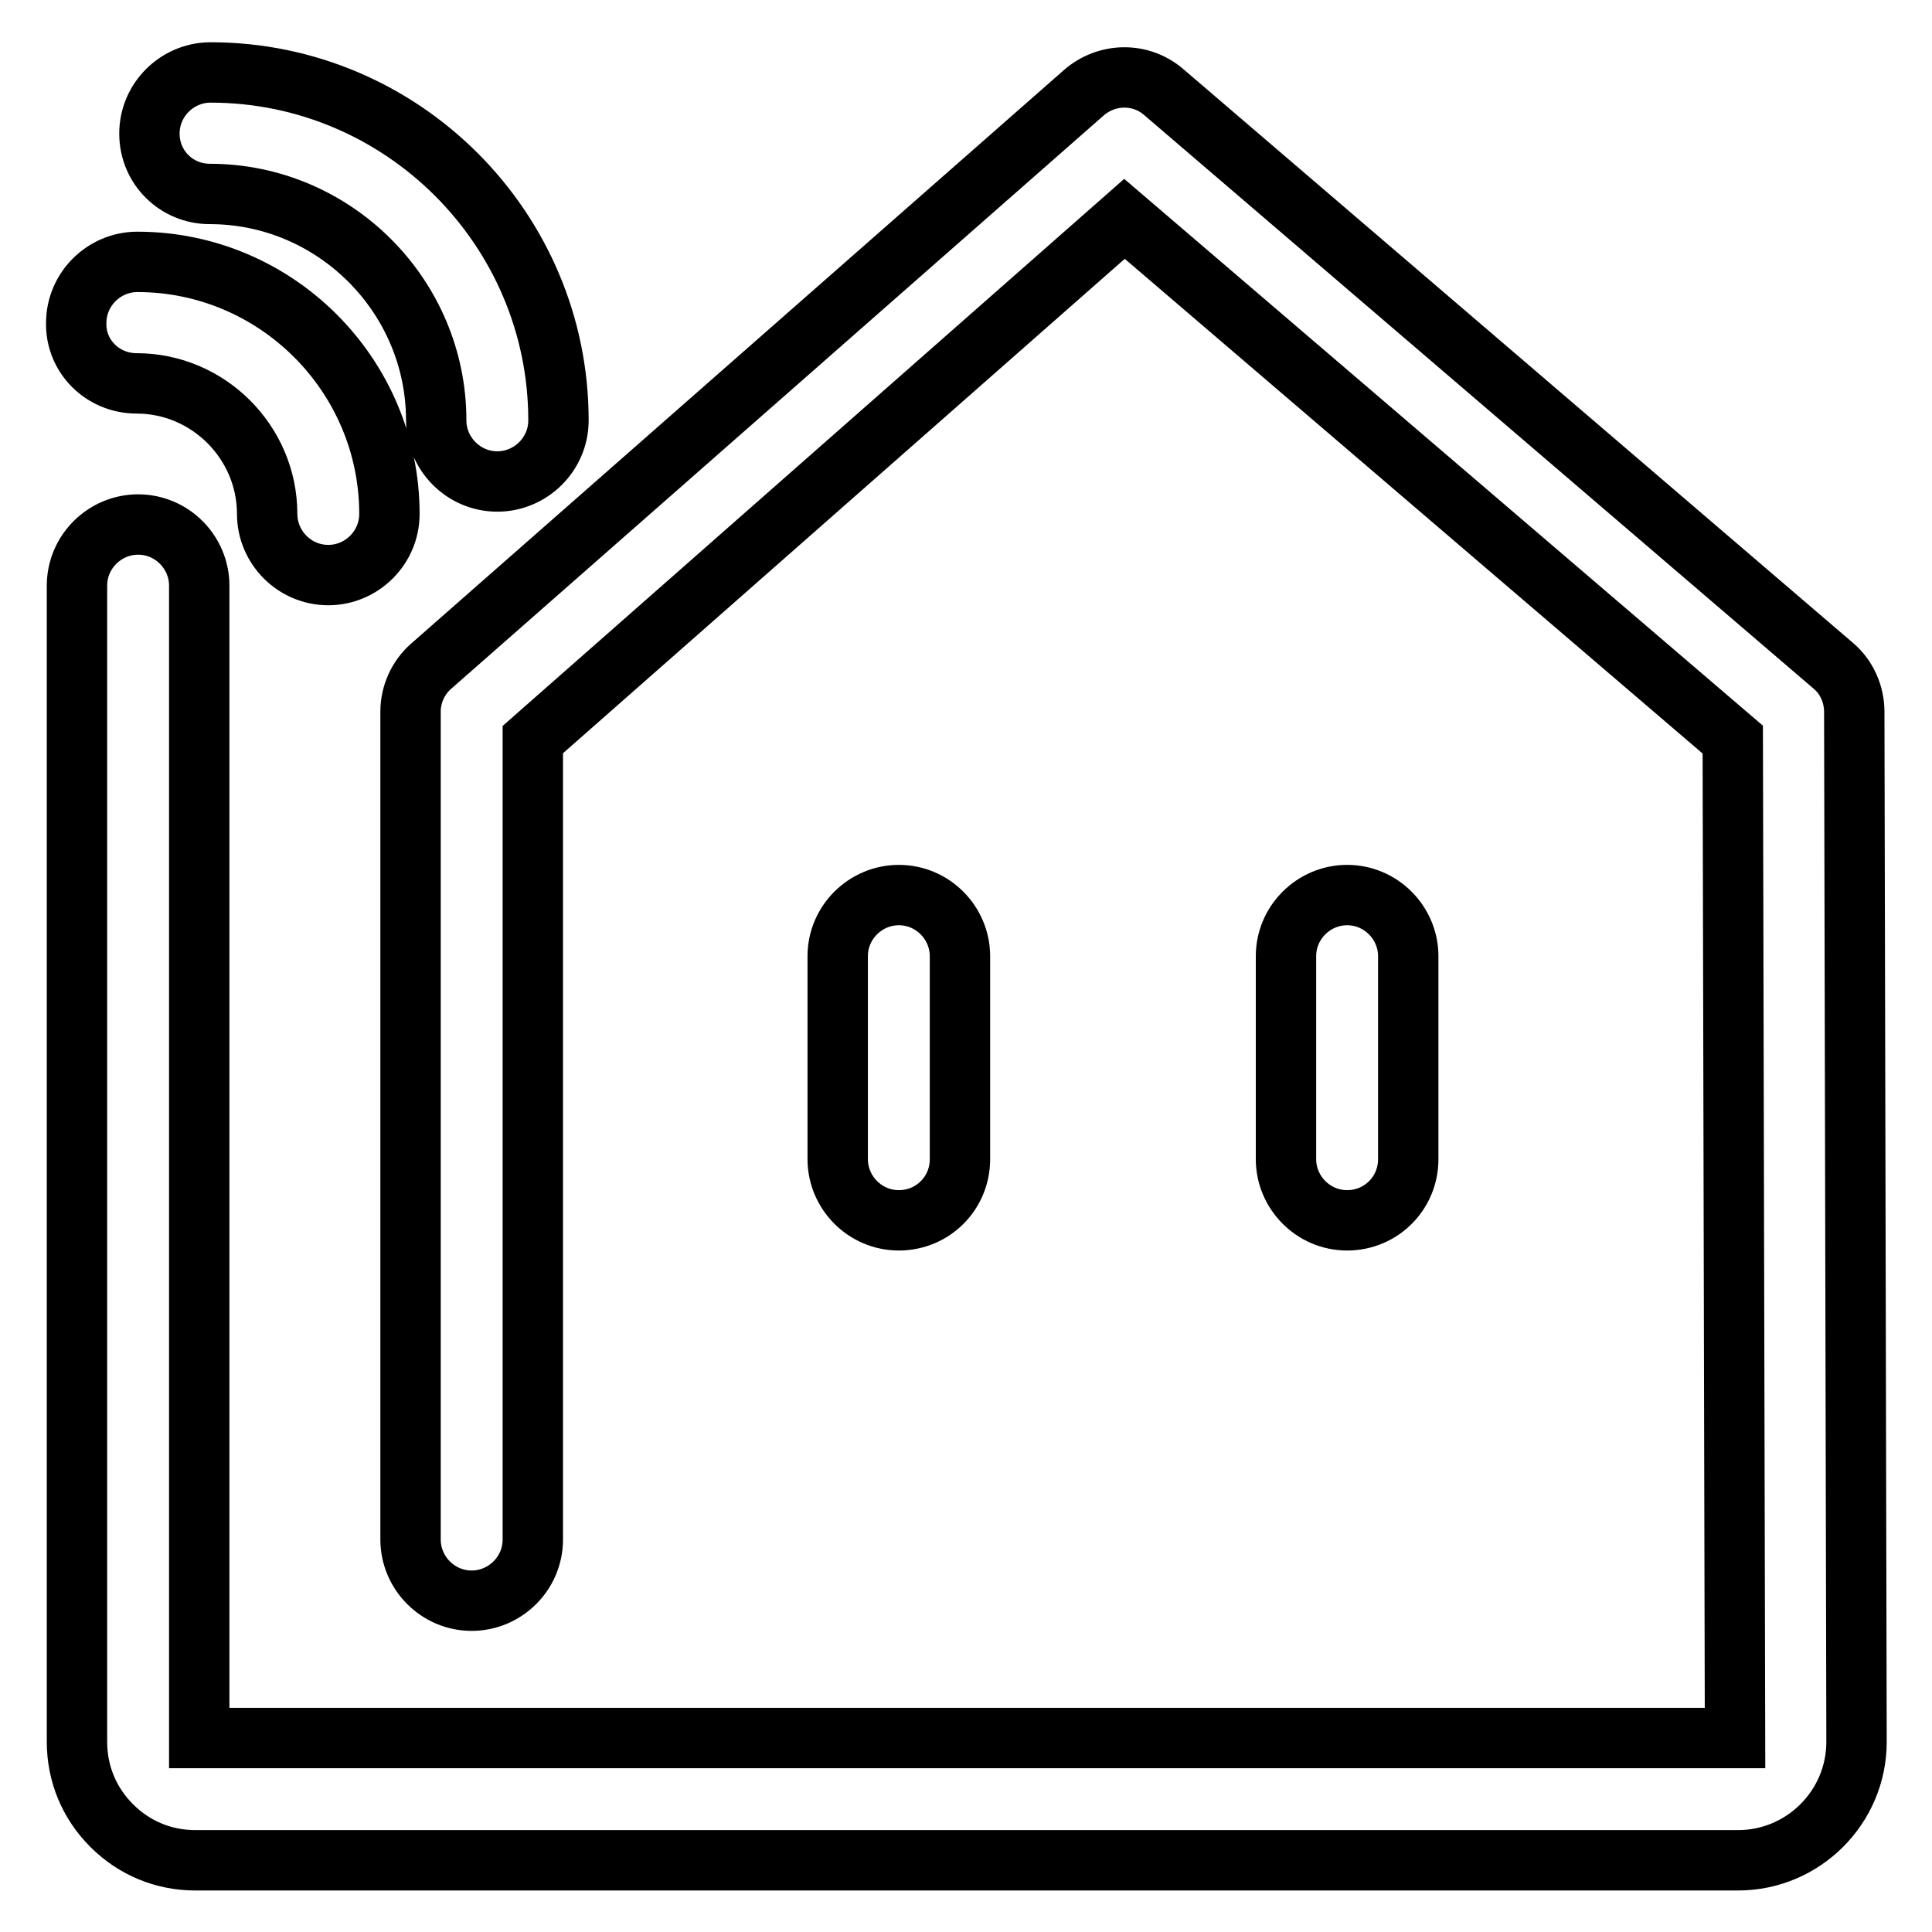 <?xml version="1.0" encoding="utf-8"?>
<!-- Svg Vector Icons : http://www.onlinewebfonts.com/icon -->
<!DOCTYPE svg PUBLIC "-//W3C//DTD SVG 1.1//EN" "http://www.w3.org/Graphics/SVG/1.1/DTD/svg11.dtd">
<svg version="1.1" xmlns="http://www.w3.org/2000/svg" xmlns:xlink="http://www.w3.org/1999/xlink" x="0px" y="0px" viewBox="0 0 256 256" enable-background="new 0 0 256 256" xml:space="preserve">
<g> <path stroke-width="8" fill-opacity="0" stroke="#000000"  d="M245.7,94.3c0-2.3-1-4.6-2.8-6.1l-88.7-76c-3-2.6-7.5-2.6-10.6,0.1l-86.5,76c-1.7,1.5-2.7,3.7-2.7,6v109.7 c0,4.4,3.6,8.1,8.1,8.1c4.4,0,8.1-3.6,8.1-8.1V98L149,29l80.6,69l0.3,132.3H26.4l0-152.7c0-4.4-3.6-8.1-8.1-8.1 c-4.4,0-8.1,3.6-8.1,8.1v153.2c0,4.2,1.6,8.1,4.6,11.1s6.9,4.6,11.1,4.6h204.4c8.6,0,15.7-7,15.7-15.7L245.7,94.3z M18.1,50.8 c9.5,0,17.3,7.8,17.3,17.3c0,4.4,3.6,8.1,8.1,8.1c4.4,0,8.1-3.6,8.1-8.1c0-18.4-15-33.4-33.4-33.4c-4.4,0-8.1,3.6-8.1,8.1 C10,47.2,13.6,50.8,18.1,50.8z M27.8,25.7c16.5,0,30,13.5,30,30c0,4.4,3.6,8.1,8.1,8.1c4.4,0,8.1-3.6,8.1-8.1 c0-25.4-20.7-46.1-46.1-46.1c-4.4,0-8.1,3.6-8.1,8.1S23.4,25.7,27.8,25.7z M127.2,153.6v-26.9c0-4.4-3.6-8.1-8.1-8.1 c-4.4,0-8.1,3.6-8.1,8.1v26.9c0,4.4,3.6,8.1,8.1,8.1C123.6,161.7,127.2,158.1,127.2,153.6z M186.6,153.6v-26.9 c0-4.4-3.6-8.1-8.1-8.1c-4.4,0-8.1,3.6-8.1,8.1v26.9c0,4.4,3.6,8.1,8.1,8.1C183,161.7,186.6,158.1,186.6,153.6z"/></g>
</svg>
